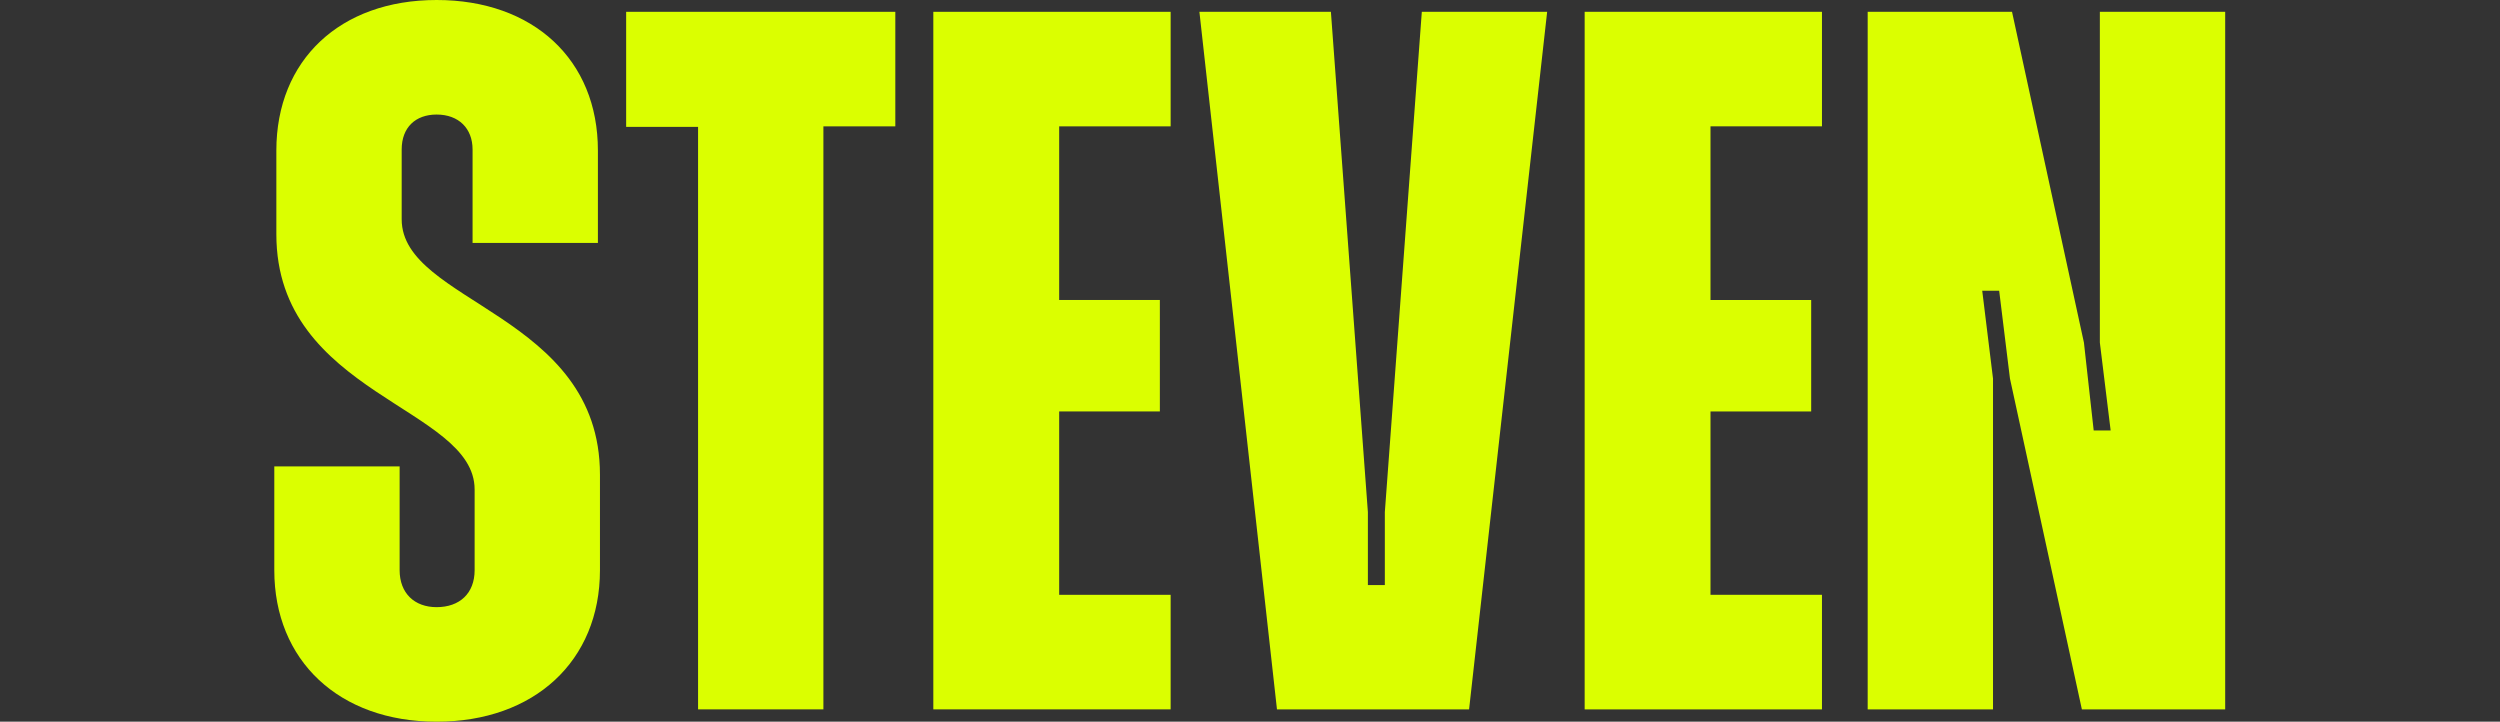 <?xml version="1.0" encoding="utf-8"?>
<!-- Generator: Adobe Illustrator 27.0.1, SVG Export Plug-In . SVG Version: 6.00 Build 0)  -->
<svg version="1.1" id="Layer_1" xmlns="http://www.w3.org/2000/svg" xmlns:xlink="http://www.w3.org/1999/xlink" x="0px" y="0px"
	 viewBox="0 0 486.7 140.5" style="enable-background:new 0 0 486.7 140.5;" xml:space="preserve">
<rect x="0" y="0" width="486.7" height="140.5" fill="#333333" stroke="none"/>
<style type="text/css">
	.st0{fill:#DBFF00;}
</style>
<g>
	<path class="st0" d="M53.4,111V90.8h24.4V111c0,4.5,2.9,7.2,7.2,7.2c4.5,0,7.4-2.7,7.4-7.2V95.3c0-16.1-38.6-18.4-38.6-49.7V29.3
		C53.8,11.7,66.2,0,85,0s31.4,11.6,31.4,29.3v18H92V29.1c0-4.1-2.7-6.8-7-6.8c-4.1,0-6.8,2.5-6.8,6.8v13.6
		c0,16.3,38.6,18.4,38.6,49.7V111c0,17.7-12.8,29.5-31.8,29.5S53.4,128.6,53.4,111z"/>
	<path class="st0" d="M135.9,24.7h-14V2.3h52.4v22.3h-14v113.5h-24.4V24.7z"/>
	<path class="st0" d="M181.7,2.3h46.2v22.3h-21.7v33.8h19.6v21.7h-19.6v35.7h21.7v22.3h-46.2V2.3z"/>
	<path class="st0" d="M233.5,2.3h25.6l7.2,97.4v14.2h3.3V99.7l7.2-97.4h24.4L286,138.1h-37.4L233.5,2.3z"/>
	<path class="st0" d="M308.5,2.3h46.2v22.3H333v33.8h19.6v21.7H333v35.7h21.7v22.3h-46.2V2.3z"/>
	<path class="st0" d="M363.6,2.3h28.1l14,64.4l1.9,17.1h3.3l-2.1-17.1V2.3h24.4v135.8h-27.9l-14-64.4l-2.1-17.1h-3.3l2.1,17.1v64.4
		h-24.4V2.3z"/>
</g>
</svg>
